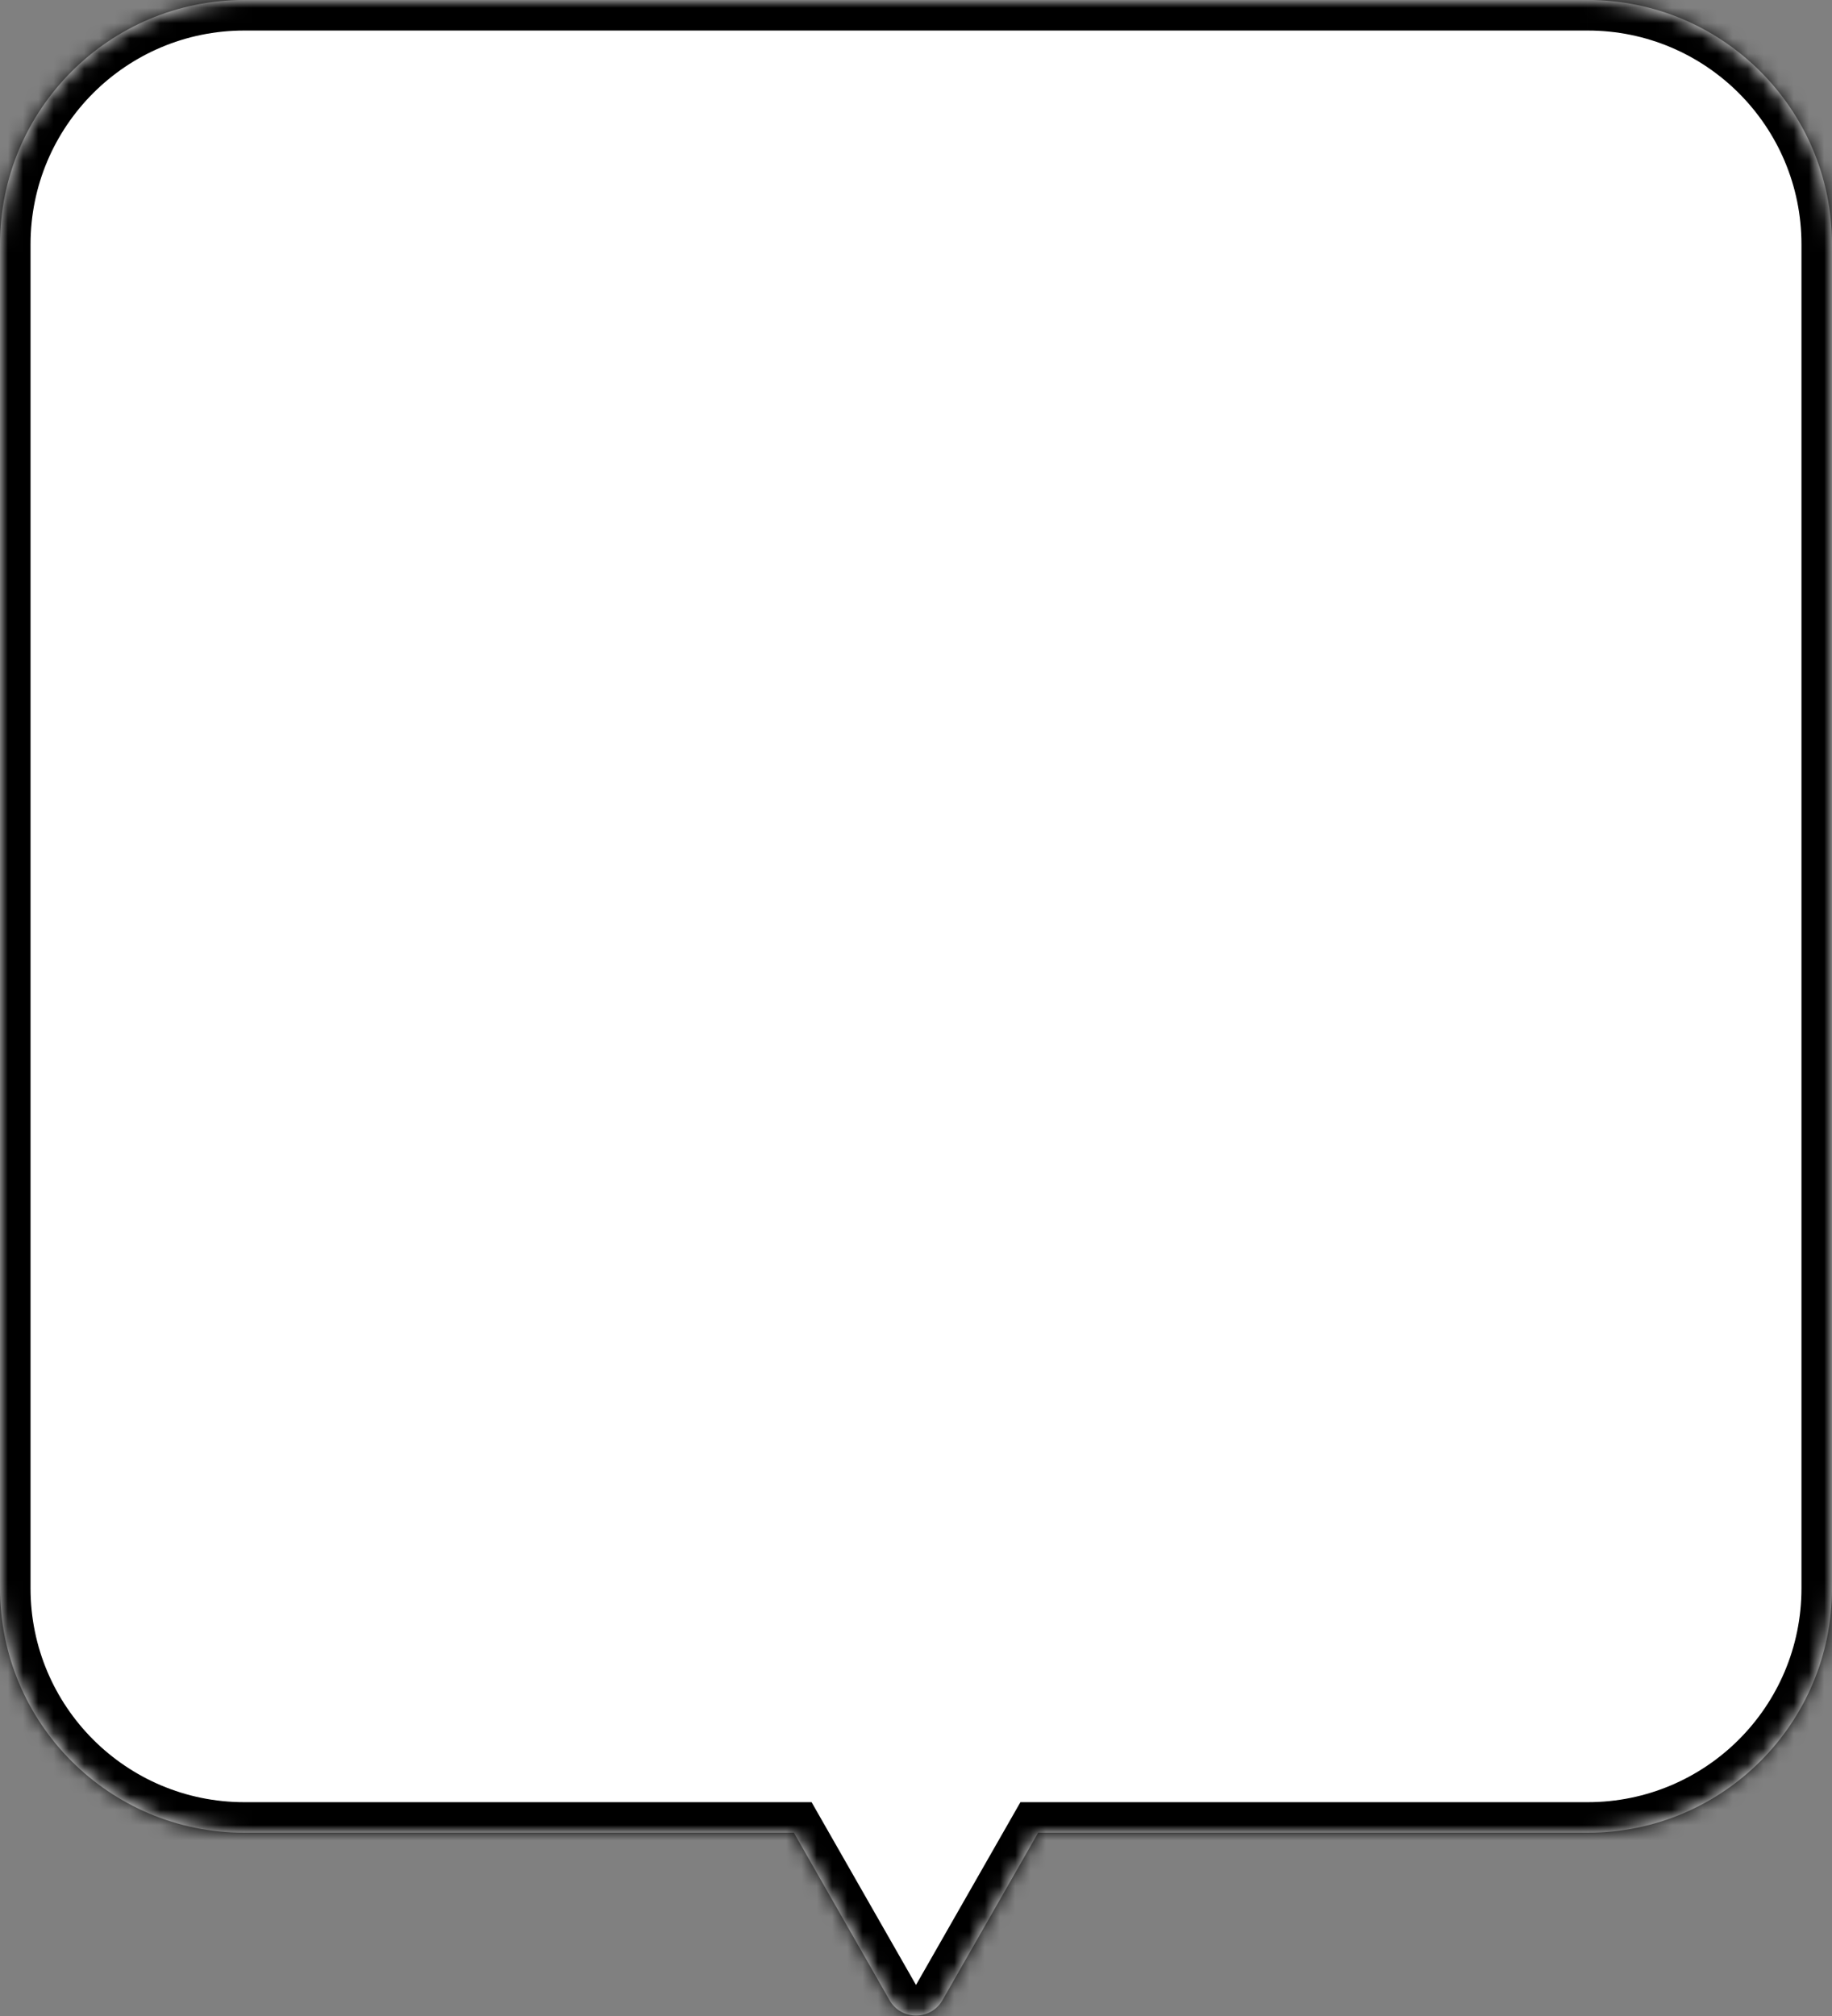 <svg xmlns="http://www.w3.org/2000/svg" width="120" height="132" fill="none"><rect width="100%" height="100%" fill="#808080" stroke="none"/><mask id="a" fill="#fff"><path fill-rule="evenodd" d="M16 0C7.163 0 0 7.163 0 16v88c0 8.837 7.163 16 16 16h36l6.264 10.961c.767 1.344 2.705 1.344 3.472 0L68 120h36c8.837 0 16-7.163 16-16V16c0-8.837-7.163-16-16-16H16z" clip-rule="evenodd"/></mask><path fill="#fff" fill-rule="evenodd" d="M16 0C7.163 0 0 7.163 0 16v88c0 8.837 7.163 16 16 16h36l6.264 10.961c.767 1.344 2.705 1.344 3.472 0L68 120h36c8.837 0 16-7.163 16-16V16c0-8.837-7.163-16-16-16H16z" clip-rule="evenodd"/><path fill="#000" d="M16 120v2-2zm36 0 1.736-.992-.575-1.008H52v2zm6.264 10.961-1.737.992 1.736-.992zm3.472 0 1.737.992-1.736-.992zM68 120v-2h-1.16l-.577 1.008L68 120zm36 0v2-2zM2 16C2 8.268 8.268 2 16 2v-4C6.059-2-2 6.059-2 16h4zm0 88V16h-4v88h4zm14 14c-7.732 0-14-6.268-14-14h-4c0 9.941 8.059 18 18 18v-4zm36 0H16v4h36v-4zm8 11.969-6.264-10.961-3.472 1.984 6.263 10.961L60 129.969zm0 0-3.473 1.984c1.536 2.688 5.41 2.688 6.946 0L60 129.969zm6.263-10.961L60 129.969l3.473 1.984 6.264-10.961-3.474-1.984zM104 118H68v4h36v-4zm14-14c0 7.732-6.268 14-14 14v4c9.941 0 18-8.059 18-18h-4zm0-88v88h4V16h-4zM104 2c7.732 0 14 6.268 14 14h4c0-9.941-8.059-18-18-18v4zM16 2h88v-4H16v4z" mask="url(#a)"/></svg>